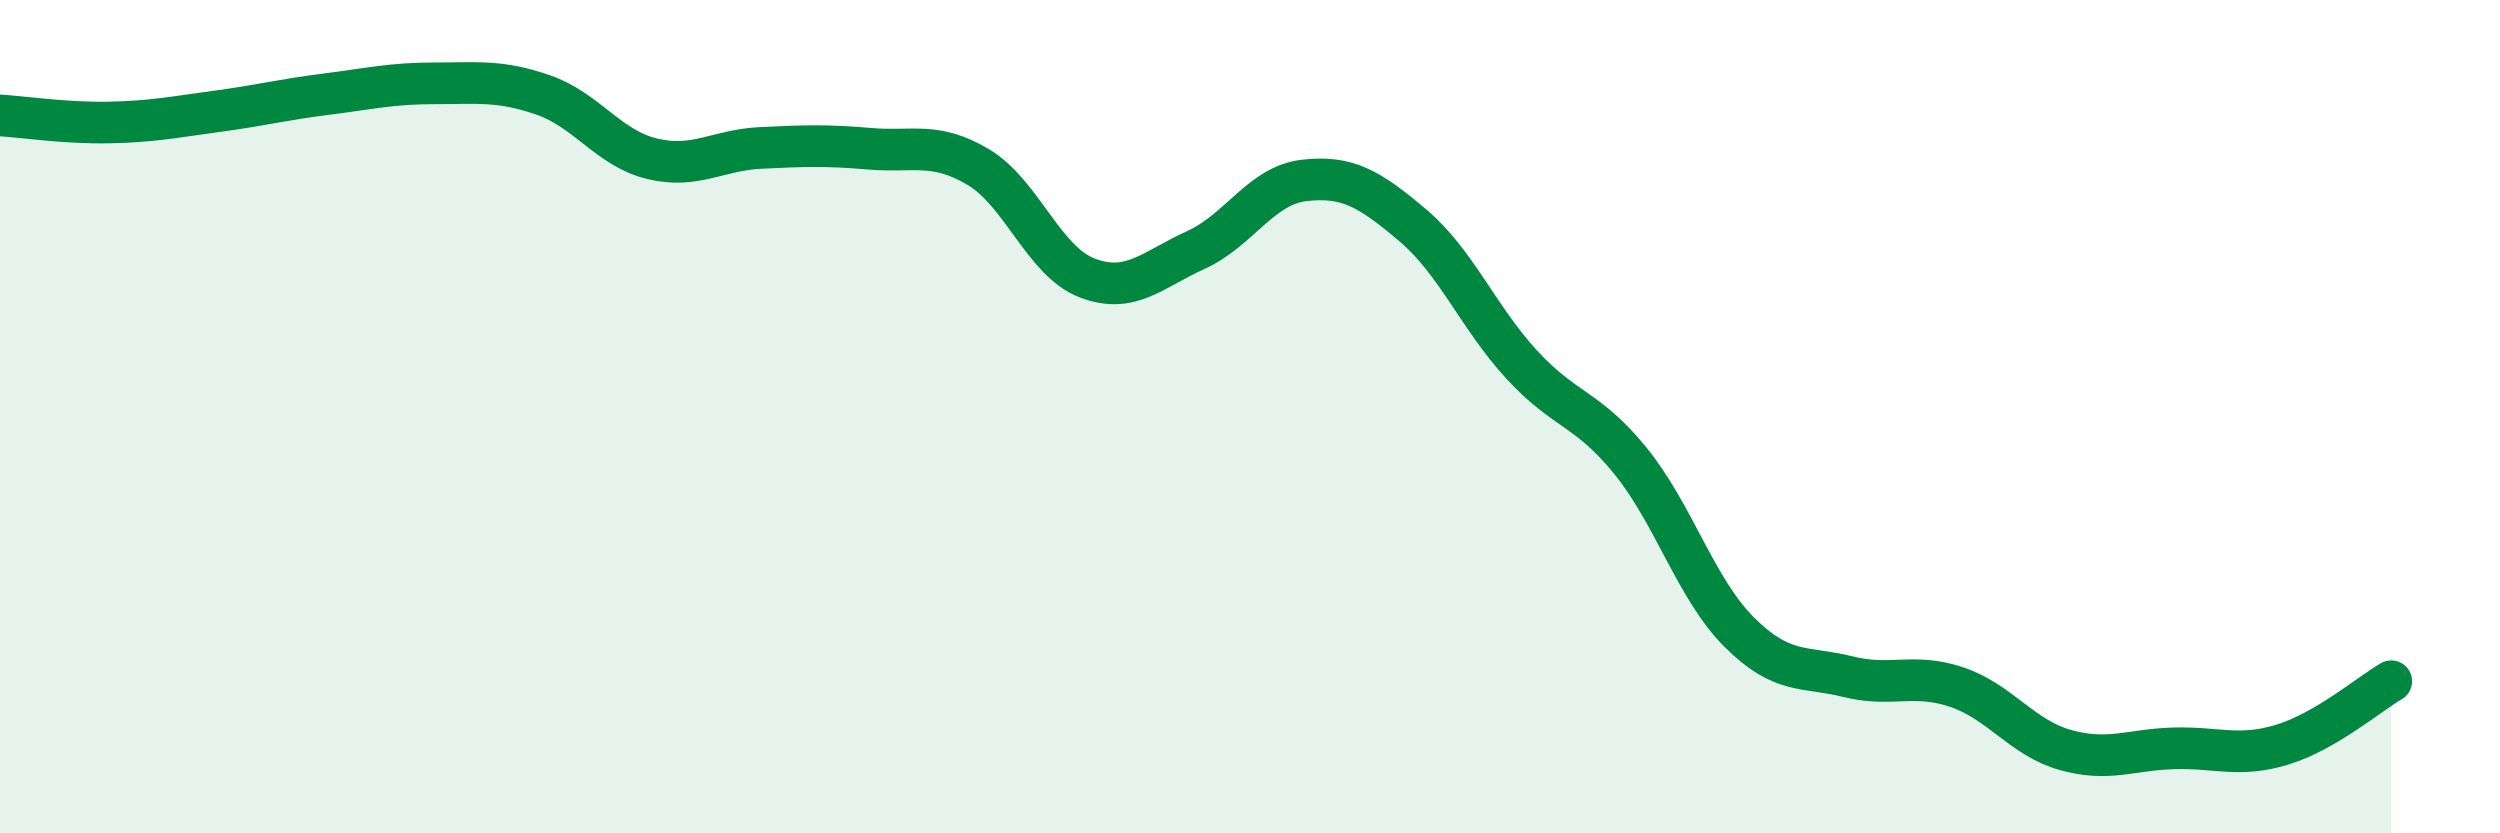 
    <svg width="60" height="20" viewBox="0 0 60 20" xmlns="http://www.w3.org/2000/svg">
      <path
        d="M 0,2.77 C 0.52,2.8 1.57,2.96 2.61,2.94 C 3.65,2.92 4.18,2.81 5.22,2.67 C 6.26,2.53 6.79,2.39 7.83,2.26 C 8.87,2.13 9.39,2 10.43,2 C 11.47,2 12,1.92 13.04,2.28 C 14.08,2.64 14.61,3.56 15.65,3.81 C 16.69,4.06 17.22,3.6 18.26,3.55 C 19.3,3.5 19.83,3.48 20.87,3.57 C 21.91,3.66 22.44,3.39 23.48,4.01 C 24.52,4.63 25.05,6.27 26.09,6.67 C 27.13,7.07 27.66,6.47 28.7,6 C 29.74,5.53 30.26,4.45 31.3,4.33 C 32.34,4.21 32.87,4.53 33.91,5.41 C 34.95,6.29 35.48,7.62 36.52,8.75 C 37.56,9.88 38.09,9.78 39.13,11.06 C 40.17,12.34 40.7,14.13 41.74,15.17 C 42.78,16.21 43.31,15.98 44.35,16.24 C 45.39,16.5 45.92,16.14 46.96,16.49 C 48,16.84 48.53,17.71 49.57,18 C 50.61,18.29 51.13,17.99 52.17,17.96 C 53.21,17.93 53.74,18.19 54.78,17.87 C 55.82,17.55 56.87,16.65 57.39,16.35L57.39 20L0 20Z"
        fill="#008740"
        opacity="0.1"
        stroke-linecap="round"
        stroke-linejoin="round"
      />
      <path
        d="M 0,2.77 C 0.52,2.8 1.57,2.96 2.61,2.94 C 3.65,2.92 4.18,2.81 5.22,2.67 C 6.26,2.53 6.79,2.39 7.83,2.26 C 8.87,2.13 9.39,2 10.43,2 C 11.47,2 12,1.92 13.04,2.28 C 14.08,2.64 14.61,3.56 15.65,3.81 C 16.69,4.06 17.22,3.6 18.26,3.55 C 19.3,3.5 19.83,3.48 20.87,3.57 C 21.91,3.66 22.44,3.39 23.48,4.01 C 24.52,4.63 25.05,6.27 26.09,6.67 C 27.13,7.07 27.66,6.47 28.7,6 C 29.74,5.53 30.26,4.45 31.3,4.33 C 32.34,4.21 32.87,4.53 33.91,5.41 C 34.95,6.29 35.48,7.62 36.52,8.75 C 37.56,9.88 38.09,9.78 39.13,11.06 C 40.17,12.34 40.7,14.13 41.74,15.17 C 42.78,16.21 43.31,15.98 44.35,16.24 C 45.39,16.5 45.92,16.14 46.96,16.49 C 48,16.84 48.53,17.71 49.57,18 C 50.61,18.29 51.13,17.99 52.17,17.96 C 53.21,17.93 53.74,18.19 54.78,17.87 C 55.82,17.55 56.87,16.65 57.39,16.35"
        stroke="#008740"
        stroke-width="1"
        fill="none"
        stroke-linecap="round"
        stroke-linejoin="round"
      />
    </svg>
  